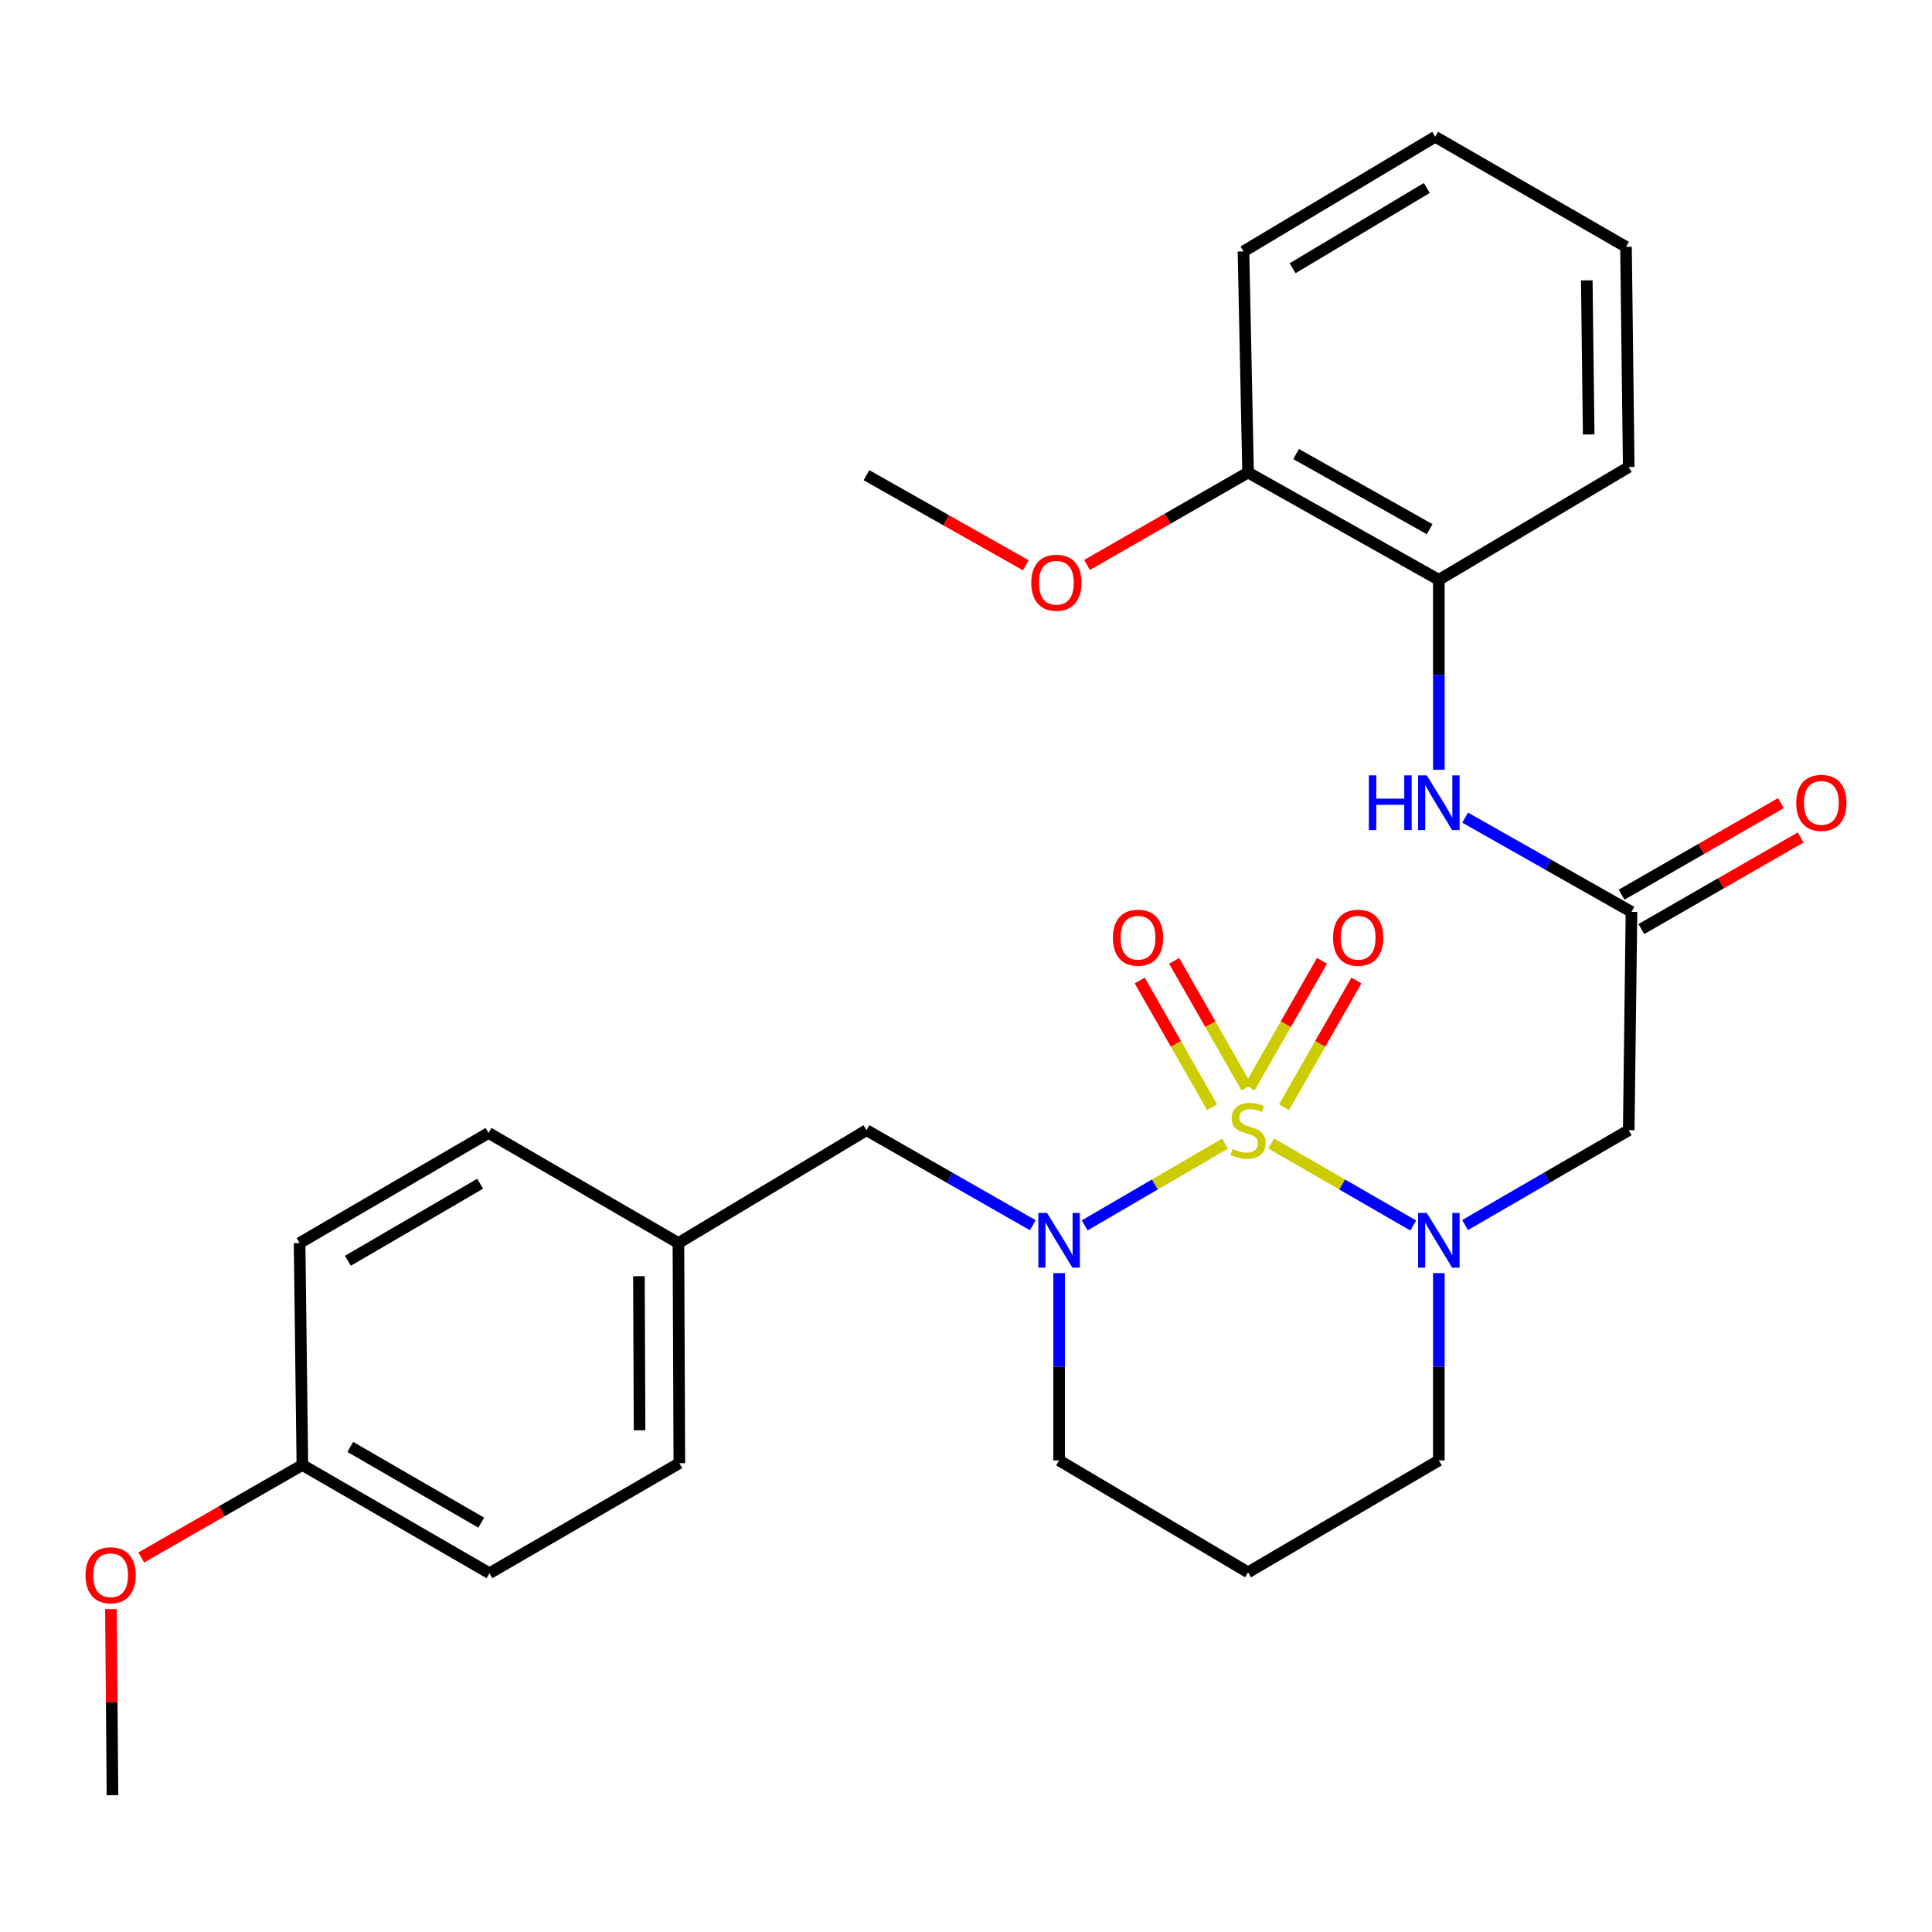 <?xml version='1.0' encoding='iso-8859-1'?>
<svg version='1.1' baseProfile='full'
              xmlns='http://www.w3.org/2000/svg'
                      xmlns:rdkit='http://www.rdkit.org/xml'
                      xmlns:xlink='http://www.w3.org/1999/xlink'
                  xml:space='preserve'
width='1000px' height='1000px' viewBox='0 0 1000 1000'>
<!-- END OF HEADER -->
<rect style='opacity:1.0;fill:#FFFFFF;stroke:none' width='1000' height='1000' x='0' y='0'> </rect>
<path class='bond-0' d='M 657.928,591.873 L 694.714,613.097' style='fill:none;fill-rule:evenodd;stroke:#CCCC00;stroke-width:6px;stroke-linecap:butt;stroke-linejoin:miter;stroke-opacity:1' />
<path class='bond-0' d='M 694.714,613.097 L 731.501,634.32' style='fill:none;fill-rule:evenodd;stroke:#0000FF;stroke-width:6px;stroke-linecap:butt;stroke-linejoin:miter;stroke-opacity:1' />
<path class='bond-1' d='M 634.088,591.928 L 597.754,613.093' style='fill:none;fill-rule:evenodd;stroke:#CCCC00;stroke-width:6px;stroke-linecap:butt;stroke-linejoin:miter;stroke-opacity:1' />
<path class='bond-1' d='M 597.754,613.093 L 561.42,634.259' style='fill:none;fill-rule:evenodd;stroke:#0000FF;stroke-width:6px;stroke-linecap:butt;stroke-linejoin:miter;stroke-opacity:1' />
<path class='bond-4' d='M 645.199,562.911 L 626.468,530.124' style='fill:none;fill-rule:evenodd;stroke:#CCCC00;stroke-width:6px;stroke-linecap:butt;stroke-linejoin:miter;stroke-opacity:1' />
<path class='bond-4' d='M 626.468,530.124 L 607.738,497.337' style='fill:none;fill-rule:evenodd;stroke:#FF0000;stroke-width:6px;stroke-linecap:butt;stroke-linejoin:miter;stroke-opacity:1' />
<path class='bond-4' d='M 627.383,573.089 L 608.653,540.302' style='fill:none;fill-rule:evenodd;stroke:#CCCC00;stroke-width:6px;stroke-linecap:butt;stroke-linejoin:miter;stroke-opacity:1' />
<path class='bond-4' d='M 608.653,540.302 L 589.922,507.514' style='fill:none;fill-rule:evenodd;stroke:#FF0000;stroke-width:6px;stroke-linecap:butt;stroke-linejoin:miter;stroke-opacity:1' />
<path class='bond-5' d='M 664.614,573.089 L 683.348,540.302' style='fill:none;fill-rule:evenodd;stroke:#CCCC00;stroke-width:6px;stroke-linecap:butt;stroke-linejoin:miter;stroke-opacity:1' />
<path class='bond-5' d='M 683.348,540.302 L 702.082,507.515' style='fill:none;fill-rule:evenodd;stroke:#FF0000;stroke-width:6px;stroke-linecap:butt;stroke-linejoin:miter;stroke-opacity:1' />
<path class='bond-5' d='M 646.799,562.91 L 665.533,530.123' style='fill:none;fill-rule:evenodd;stroke:#CCCC00;stroke-width:6px;stroke-linecap:butt;stroke-linejoin:miter;stroke-opacity:1' />
<path class='bond-5' d='M 665.533,530.123 L 684.267,497.336' style='fill:none;fill-rule:evenodd;stroke:#FF0000;stroke-width:6px;stroke-linecap:butt;stroke-linejoin:miter;stroke-opacity:1' />
<path class='bond-2' d='M 758.327,634.09 L 800.678,609.54' style='fill:none;fill-rule:evenodd;stroke:#0000FF;stroke-width:6px;stroke-linecap:butt;stroke-linejoin:miter;stroke-opacity:1' />
<path class='bond-2' d='M 800.678,609.54 L 843.028,584.991' style='fill:none;fill-rule:evenodd;stroke:#000000;stroke-width:6px;stroke-linecap:butt;stroke-linejoin:miter;stroke-opacity:1' />
<path class='bond-11' d='M 744.747,658.971 L 744.747,707.439' style='fill:none;fill-rule:evenodd;stroke:#0000FF;stroke-width:6px;stroke-linecap:butt;stroke-linejoin:miter;stroke-opacity:1' />
<path class='bond-11' d='M 744.747,707.439 L 744.747,755.906' style='fill:none;fill-rule:evenodd;stroke:#000000;stroke-width:6px;stroke-linecap:butt;stroke-linejoin:miter;stroke-opacity:1' />
<path class='bond-8' d='M 534.584,634.185 L 491.542,609.588' style='fill:none;fill-rule:evenodd;stroke:#0000FF;stroke-width:6px;stroke-linecap:butt;stroke-linejoin:miter;stroke-opacity:1' />
<path class='bond-8' d='M 491.542,609.588 L 448.5,584.991' style='fill:none;fill-rule:evenodd;stroke:#000000;stroke-width:6px;stroke-linecap:butt;stroke-linejoin:miter;stroke-opacity:1' />
<path class='bond-12' d='M 548.195,658.971 L 548.195,707.439' style='fill:none;fill-rule:evenodd;stroke:#0000FF;stroke-width:6px;stroke-linecap:butt;stroke-linejoin:miter;stroke-opacity:1' />
<path class='bond-12' d='M 548.195,707.439 L 548.195,755.906' style='fill:none;fill-rule:evenodd;stroke:#000000;stroke-width:6px;stroke-linecap:butt;stroke-linejoin:miter;stroke-opacity:1' />
<path class='bond-3' d='M 843.028,584.991 L 844.453,471.981' style='fill:none;fill-rule:evenodd;stroke:#000000;stroke-width:6px;stroke-linecap:butt;stroke-linejoin:miter;stroke-opacity:1' />
<path class='bond-6' d='M 844.453,471.981 L 801.403,447.589' style='fill:none;fill-rule:evenodd;stroke:#000000;stroke-width:6px;stroke-linecap:butt;stroke-linejoin:miter;stroke-opacity:1' />
<path class='bond-6' d='M 801.403,447.589 L 758.352,423.197' style='fill:none;fill-rule:evenodd;stroke:#0000FF;stroke-width:6px;stroke-linecap:butt;stroke-linejoin:miter;stroke-opacity:1' />
<path class='bond-9' d='M 849.566,480.876 L 890.79,457.18' style='fill:none;fill-rule:evenodd;stroke:#000000;stroke-width:6px;stroke-linecap:butt;stroke-linejoin:miter;stroke-opacity:1' />
<path class='bond-9' d='M 890.79,457.18 L 932.014,433.484' style='fill:none;fill-rule:evenodd;stroke:#FF0000;stroke-width:6px;stroke-linecap:butt;stroke-linejoin:miter;stroke-opacity:1' />
<path class='bond-9' d='M 839.341,463.087 L 880.565,439.391' style='fill:none;fill-rule:evenodd;stroke:#000000;stroke-width:6px;stroke-linecap:butt;stroke-linejoin:miter;stroke-opacity:1' />
<path class='bond-9' d='M 880.565,439.391 L 921.788,415.695' style='fill:none;fill-rule:evenodd;stroke:#FF0000;stroke-width:6px;stroke-linecap:butt;stroke-linejoin:miter;stroke-opacity:1' />
<path class='bond-7' d='M 744.747,398.444 L 744.747,349.282' style='fill:none;fill-rule:evenodd;stroke:#0000FF;stroke-width:6px;stroke-linecap:butt;stroke-linejoin:miter;stroke-opacity:1' />
<path class='bond-7' d='M 744.747,349.282 L 744.747,300.119' style='fill:none;fill-rule:evenodd;stroke:#000000;stroke-width:6px;stroke-linecap:butt;stroke-linejoin:miter;stroke-opacity:1' />
<path class='bond-10' d='M 744.747,300.119 L 645.998,244.572' style='fill:none;fill-rule:evenodd;stroke:#000000;stroke-width:6px;stroke-linecap:butt;stroke-linejoin:miter;stroke-opacity:1' />
<path class='bond-10' d='M 739.994,273.904 L 670.869,235.021' style='fill:none;fill-rule:evenodd;stroke:#000000;stroke-width:6px;stroke-linecap:butt;stroke-linejoin:miter;stroke-opacity:1' />
<path class='bond-22' d='M 744.747,300.119 L 843.028,241.723' style='fill:none;fill-rule:evenodd;stroke:#000000;stroke-width:6px;stroke-linecap:butt;stroke-linejoin:miter;stroke-opacity:1' />
<path class='bond-13' d='M 448.5,584.991 L 351.153,643.387' style='fill:none;fill-rule:evenodd;stroke:#000000;stroke-width:6px;stroke-linecap:butt;stroke-linejoin:miter;stroke-opacity:1' />
<path class='bond-20' d='M 645.998,244.572 L 604.32,268.505' style='fill:none;fill-rule:evenodd;stroke:#000000;stroke-width:6px;stroke-linecap:butt;stroke-linejoin:miter;stroke-opacity:1' />
<path class='bond-20' d='M 604.32,268.505 L 562.642,292.437' style='fill:none;fill-rule:evenodd;stroke:#FF0000;stroke-width:6px;stroke-linecap:butt;stroke-linejoin:miter;stroke-opacity:1' />
<path class='bond-23' d='M 645.998,244.572 L 643.627,130.138' style='fill:none;fill-rule:evenodd;stroke:#000000;stroke-width:6px;stroke-linecap:butt;stroke-linejoin:miter;stroke-opacity:1' />
<path class='bond-28' d='M 744.747,755.906 L 645.998,813.836' style='fill:none;fill-rule:evenodd;stroke:#000000;stroke-width:6px;stroke-linecap:butt;stroke-linejoin:miter;stroke-opacity:1' />
<path class='bond-14' d='M 548.195,755.906 L 645.998,813.836' style='fill:none;fill-rule:evenodd;stroke:#000000;stroke-width:6px;stroke-linecap:butt;stroke-linejoin:miter;stroke-opacity:1' />
<path class='bond-16' d='M 351.153,643.387 L 252.882,586.415' style='fill:none;fill-rule:evenodd;stroke:#000000;stroke-width:6px;stroke-linecap:butt;stroke-linejoin:miter;stroke-opacity:1' />
<path class='bond-17' d='M 351.153,643.387 L 351.631,757.331' style='fill:none;fill-rule:evenodd;stroke:#000000;stroke-width:6px;stroke-linecap:butt;stroke-linejoin:miter;stroke-opacity:1' />
<path class='bond-17' d='M 330.706,660.565 L 331.042,740.326' style='fill:none;fill-rule:evenodd;stroke:#000000;stroke-width:6px;stroke-linecap:butt;stroke-linejoin:miter;stroke-opacity:1' />
<path class='bond-15' d='M 156.504,758.277 L 253.35,814.303' style='fill:none;fill-rule:evenodd;stroke:#000000;stroke-width:6px;stroke-linecap:butt;stroke-linejoin:miter;stroke-opacity:1' />
<path class='bond-15' d='M 181.305,748.921 L 249.097,788.139' style='fill:none;fill-rule:evenodd;stroke:#000000;stroke-width:6px;stroke-linecap:butt;stroke-linejoin:miter;stroke-opacity:1' />
<path class='bond-21' d='M 156.504,758.277 L 114.815,782.215' style='fill:none;fill-rule:evenodd;stroke:#000000;stroke-width:6px;stroke-linecap:butt;stroke-linejoin:miter;stroke-opacity:1' />
<path class='bond-21' d='M 114.815,782.215 L 73.126,806.153' style='fill:none;fill-rule:evenodd;stroke:#FF0000;stroke-width:6px;stroke-linecap:butt;stroke-linejoin:miter;stroke-opacity:1' />
<path class='bond-29' d='M 156.504,758.277 L 155.068,643.387' style='fill:none;fill-rule:evenodd;stroke:#000000;stroke-width:6px;stroke-linecap:butt;stroke-linejoin:miter;stroke-opacity:1' />
<path class='bond-18' d='M 252.882,586.415 L 155.068,643.387' style='fill:none;fill-rule:evenodd;stroke:#000000;stroke-width:6px;stroke-linecap:butt;stroke-linejoin:miter;stroke-opacity:1' />
<path class='bond-18' d='M 248.537,612.691 L 180.067,652.571' style='fill:none;fill-rule:evenodd;stroke:#000000;stroke-width:6px;stroke-linecap:butt;stroke-linejoin:miter;stroke-opacity:1' />
<path class='bond-19' d='M 351.631,757.331 L 253.35,814.303' style='fill:none;fill-rule:evenodd;stroke:#000000;stroke-width:6px;stroke-linecap:butt;stroke-linejoin:miter;stroke-opacity:1' />
<path class='bond-24' d='M 530.959,292.598 L 489.729,269.286' style='fill:none;fill-rule:evenodd;stroke:#FF0000;stroke-width:6px;stroke-linecap:butt;stroke-linejoin:miter;stroke-opacity:1' />
<path class='bond-24' d='M 489.729,269.286 L 448.5,245.974' style='fill:none;fill-rule:evenodd;stroke:#000000;stroke-width:6px;stroke-linecap:butt;stroke-linejoin:miter;stroke-opacity:1' />
<path class='bond-25' d='M 57.413,832.869 L 57.818,881.037' style='fill:none;fill-rule:evenodd;stroke:#FF0000;stroke-width:6px;stroke-linecap:butt;stroke-linejoin:miter;stroke-opacity:1' />
<path class='bond-25' d='M 57.818,881.037 L 58.222,929.205' style='fill:none;fill-rule:evenodd;stroke:#000000;stroke-width:6px;stroke-linecap:butt;stroke-linejoin:miter;stroke-opacity:1' />
<path class='bond-26' d='M 843.028,241.723 L 841.615,127.767' style='fill:none;fill-rule:evenodd;stroke:#000000;stroke-width:6px;stroke-linecap:butt;stroke-linejoin:miter;stroke-opacity:1' />
<path class='bond-26' d='M 822.3,224.884 L 821.311,145.115' style='fill:none;fill-rule:evenodd;stroke:#000000;stroke-width:6px;stroke-linecap:butt;stroke-linejoin:miter;stroke-opacity:1' />
<path class='bond-30' d='M 643.627,130.138 L 742.855,70.796' style='fill:none;fill-rule:evenodd;stroke:#000000;stroke-width:6px;stroke-linecap:butt;stroke-linejoin:miter;stroke-opacity:1' />
<path class='bond-30' d='M 669.042,138.846 L 738.502,97.306' style='fill:none;fill-rule:evenodd;stroke:#000000;stroke-width:6px;stroke-linecap:butt;stroke-linejoin:miter;stroke-opacity:1' />
<path class='bond-27' d='M 841.615,127.767 L 742.855,70.796' style='fill:none;fill-rule:evenodd;stroke:#000000;stroke-width:6px;stroke-linecap:butt;stroke-linejoin:miter;stroke-opacity:1' />
<path  class='atom-0' d='M 637.998 594.711
Q 638.318 594.831, 639.638 595.391
Q 640.958 595.951, 642.398 596.311
Q 643.878 596.631, 645.318 596.631
Q 647.998 596.631, 649.558 595.351
Q 651.118 594.031, 651.118 591.751
Q 651.118 590.191, 650.318 589.231
Q 649.558 588.271, 648.358 587.751
Q 647.158 587.231, 645.158 586.631
Q 642.638 585.871, 641.118 585.151
Q 639.638 584.431, 638.558 582.911
Q 637.518 581.391, 637.518 578.831
Q 637.518 575.271, 639.918 573.071
Q 642.358 570.871, 647.158 570.871
Q 650.438 570.871, 654.158 572.431
L 653.238 575.511
Q 649.838 574.111, 647.278 574.111
Q 644.518 574.111, 642.998 575.271
Q 641.478 576.391, 641.518 578.351
Q 641.518 579.871, 642.278 580.791
Q 643.078 581.711, 644.198 582.231
Q 645.358 582.751, 647.278 583.351
Q 649.838 584.151, 651.358 584.951
Q 652.878 585.751, 653.958 587.391
Q 655.078 588.991, 655.078 591.751
Q 655.078 595.671, 652.438 597.791
Q 649.838 599.871, 645.478 599.871
Q 642.958 599.871, 641.038 599.311
Q 639.158 598.791, 636.918 597.871
L 637.998 594.711
' fill='#CCCC00'/>
<path  class='atom-1' d='M 738.487 627.802
L 747.767 642.802
Q 748.687 644.282, 750.167 646.962
Q 751.647 649.642, 751.727 649.802
L 751.727 627.802
L 755.487 627.802
L 755.487 656.122
L 751.607 656.122
L 741.647 639.722
Q 740.487 637.802, 739.247 635.602
Q 738.047 633.402, 737.687 632.722
L 737.687 656.122
L 734.007 656.122
L 734.007 627.802
L 738.487 627.802
' fill='#0000FF'/>
<path  class='atom-2' d='M 541.935 627.802
L 551.215 642.802
Q 552.135 644.282, 553.615 646.962
Q 555.095 649.642, 555.175 649.802
L 555.175 627.802
L 558.935 627.802
L 558.935 656.122
L 555.055 656.122
L 545.095 639.722
Q 543.935 637.802, 542.695 635.602
Q 541.495 633.402, 541.135 632.722
L 541.135 656.122
L 537.455 656.122
L 537.455 627.802
L 541.935 627.802
' fill='#0000FF'/>
<path  class='atom-5' d='M 576.037 485.364
Q 576.037 478.564, 579.397 474.764
Q 582.757 470.964, 589.037 470.964
Q 595.317 470.964, 598.677 474.764
Q 602.037 478.564, 602.037 485.364
Q 602.037 492.244, 598.637 496.164
Q 595.237 500.044, 589.037 500.044
Q 582.797 500.044, 579.397 496.164
Q 576.037 492.284, 576.037 485.364
M 589.037 496.844
Q 593.357 496.844, 595.677 493.964
Q 598.037 491.044, 598.037 485.364
Q 598.037 479.804, 595.677 477.004
Q 593.357 474.164, 589.037 474.164
Q 584.717 474.164, 582.357 476.964
Q 580.037 479.764, 580.037 485.364
Q 580.037 491.084, 582.357 493.964
Q 584.717 496.844, 589.037 496.844
' fill='#FF0000'/>
<path  class='atom-6' d='M 689.97 485.364
Q 689.97 478.564, 693.33 474.764
Q 696.69 470.964, 702.97 470.964
Q 709.25 470.964, 712.61 474.764
Q 715.97 478.564, 715.97 485.364
Q 715.97 492.244, 712.57 496.164
Q 709.17 500.044, 702.97 500.044
Q 696.73 500.044, 693.33 496.164
Q 689.97 492.284, 689.97 485.364
M 702.97 496.844
Q 707.29 496.844, 709.61 493.964
Q 711.97 491.044, 711.97 485.364
Q 711.97 479.804, 709.61 477.004
Q 707.29 474.164, 702.97 474.164
Q 698.65 474.164, 696.29 476.964
Q 693.97 479.764, 693.97 485.364
Q 693.97 491.084, 696.29 493.964
Q 698.65 496.844, 702.97 496.844
' fill='#FF0000'/>
<path  class='atom-7' d='M 708.527 401.328
L 712.367 401.328
L 712.367 413.368
L 726.847 413.368
L 726.847 401.328
L 730.687 401.328
L 730.687 429.648
L 726.847 429.648
L 726.847 416.568
L 712.367 416.568
L 712.367 429.648
L 708.527 429.648
L 708.527 401.328
' fill='#0000FF'/>
<path  class='atom-7' d='M 738.487 401.328
L 747.767 416.328
Q 748.687 417.808, 750.167 420.488
Q 751.647 423.168, 751.727 423.328
L 751.727 401.328
L 755.487 401.328
L 755.487 429.648
L 751.607 429.648
L 741.647 413.248
Q 740.487 411.328, 739.247 409.128
Q 738.047 406.928, 737.687 406.248
L 737.687 429.648
L 734.007 429.648
L 734.007 401.328
L 738.487 401.328
' fill='#0000FF'/>
<path  class='atom-10' d='M 929.735 415.568
Q 929.735 408.768, 933.095 404.968
Q 936.455 401.168, 942.735 401.168
Q 949.015 401.168, 952.375 404.968
Q 955.735 408.768, 955.735 415.568
Q 955.735 422.448, 952.335 426.368
Q 948.935 430.248, 942.735 430.248
Q 936.495 430.248, 933.095 426.368
Q 929.735 422.488, 929.735 415.568
M 942.735 427.048
Q 947.055 427.048, 949.375 424.168
Q 951.735 421.248, 951.735 415.568
Q 951.735 410.008, 949.375 407.208
Q 947.055 404.368, 942.735 404.368
Q 938.415 404.368, 936.055 407.168
Q 933.735 409.968, 933.735 415.568
Q 933.735 421.288, 936.055 424.168
Q 938.415 427.048, 942.735 427.048
' fill='#FF0000'/>
<path  class='atom-21' d='M 533.781 301.624
Q 533.781 294.824, 537.141 291.024
Q 540.501 287.224, 546.781 287.224
Q 553.061 287.224, 556.421 291.024
Q 559.781 294.824, 559.781 301.624
Q 559.781 308.504, 556.381 312.424
Q 552.981 316.304, 546.781 316.304
Q 540.541 316.304, 537.141 312.424
Q 533.781 308.544, 533.781 301.624
M 546.781 313.104
Q 551.101 313.104, 553.421 310.224
Q 555.781 307.304, 555.781 301.624
Q 555.781 296.064, 553.421 293.264
Q 551.101 290.424, 546.781 290.424
Q 542.461 290.424, 540.101 293.224
Q 537.781 296.024, 537.781 301.624
Q 537.781 307.344, 540.101 310.224
Q 542.461 313.104, 546.781 313.104
' fill='#FF0000'/>
<path  class='atom-22' d='M 44.265 815.341
Q 44.265 808.541, 47.625 804.741
Q 50.985 800.941, 57.265 800.941
Q 63.545 800.941, 66.905 804.741
Q 70.265 808.541, 70.265 815.341
Q 70.265 822.221, 66.865 826.141
Q 63.465 830.021, 57.265 830.021
Q 51.025 830.021, 47.625 826.141
Q 44.265 822.261, 44.265 815.341
M 57.265 826.821
Q 61.585 826.821, 63.905 823.941
Q 66.265 821.021, 66.265 815.341
Q 66.265 809.781, 63.905 806.981
Q 61.585 804.141, 57.265 804.141
Q 52.945 804.141, 50.585 806.941
Q 48.265 809.741, 48.265 815.341
Q 48.265 821.061, 50.585 823.941
Q 52.945 826.821, 57.265 826.821
' fill='#FF0000'/>
</svg>
